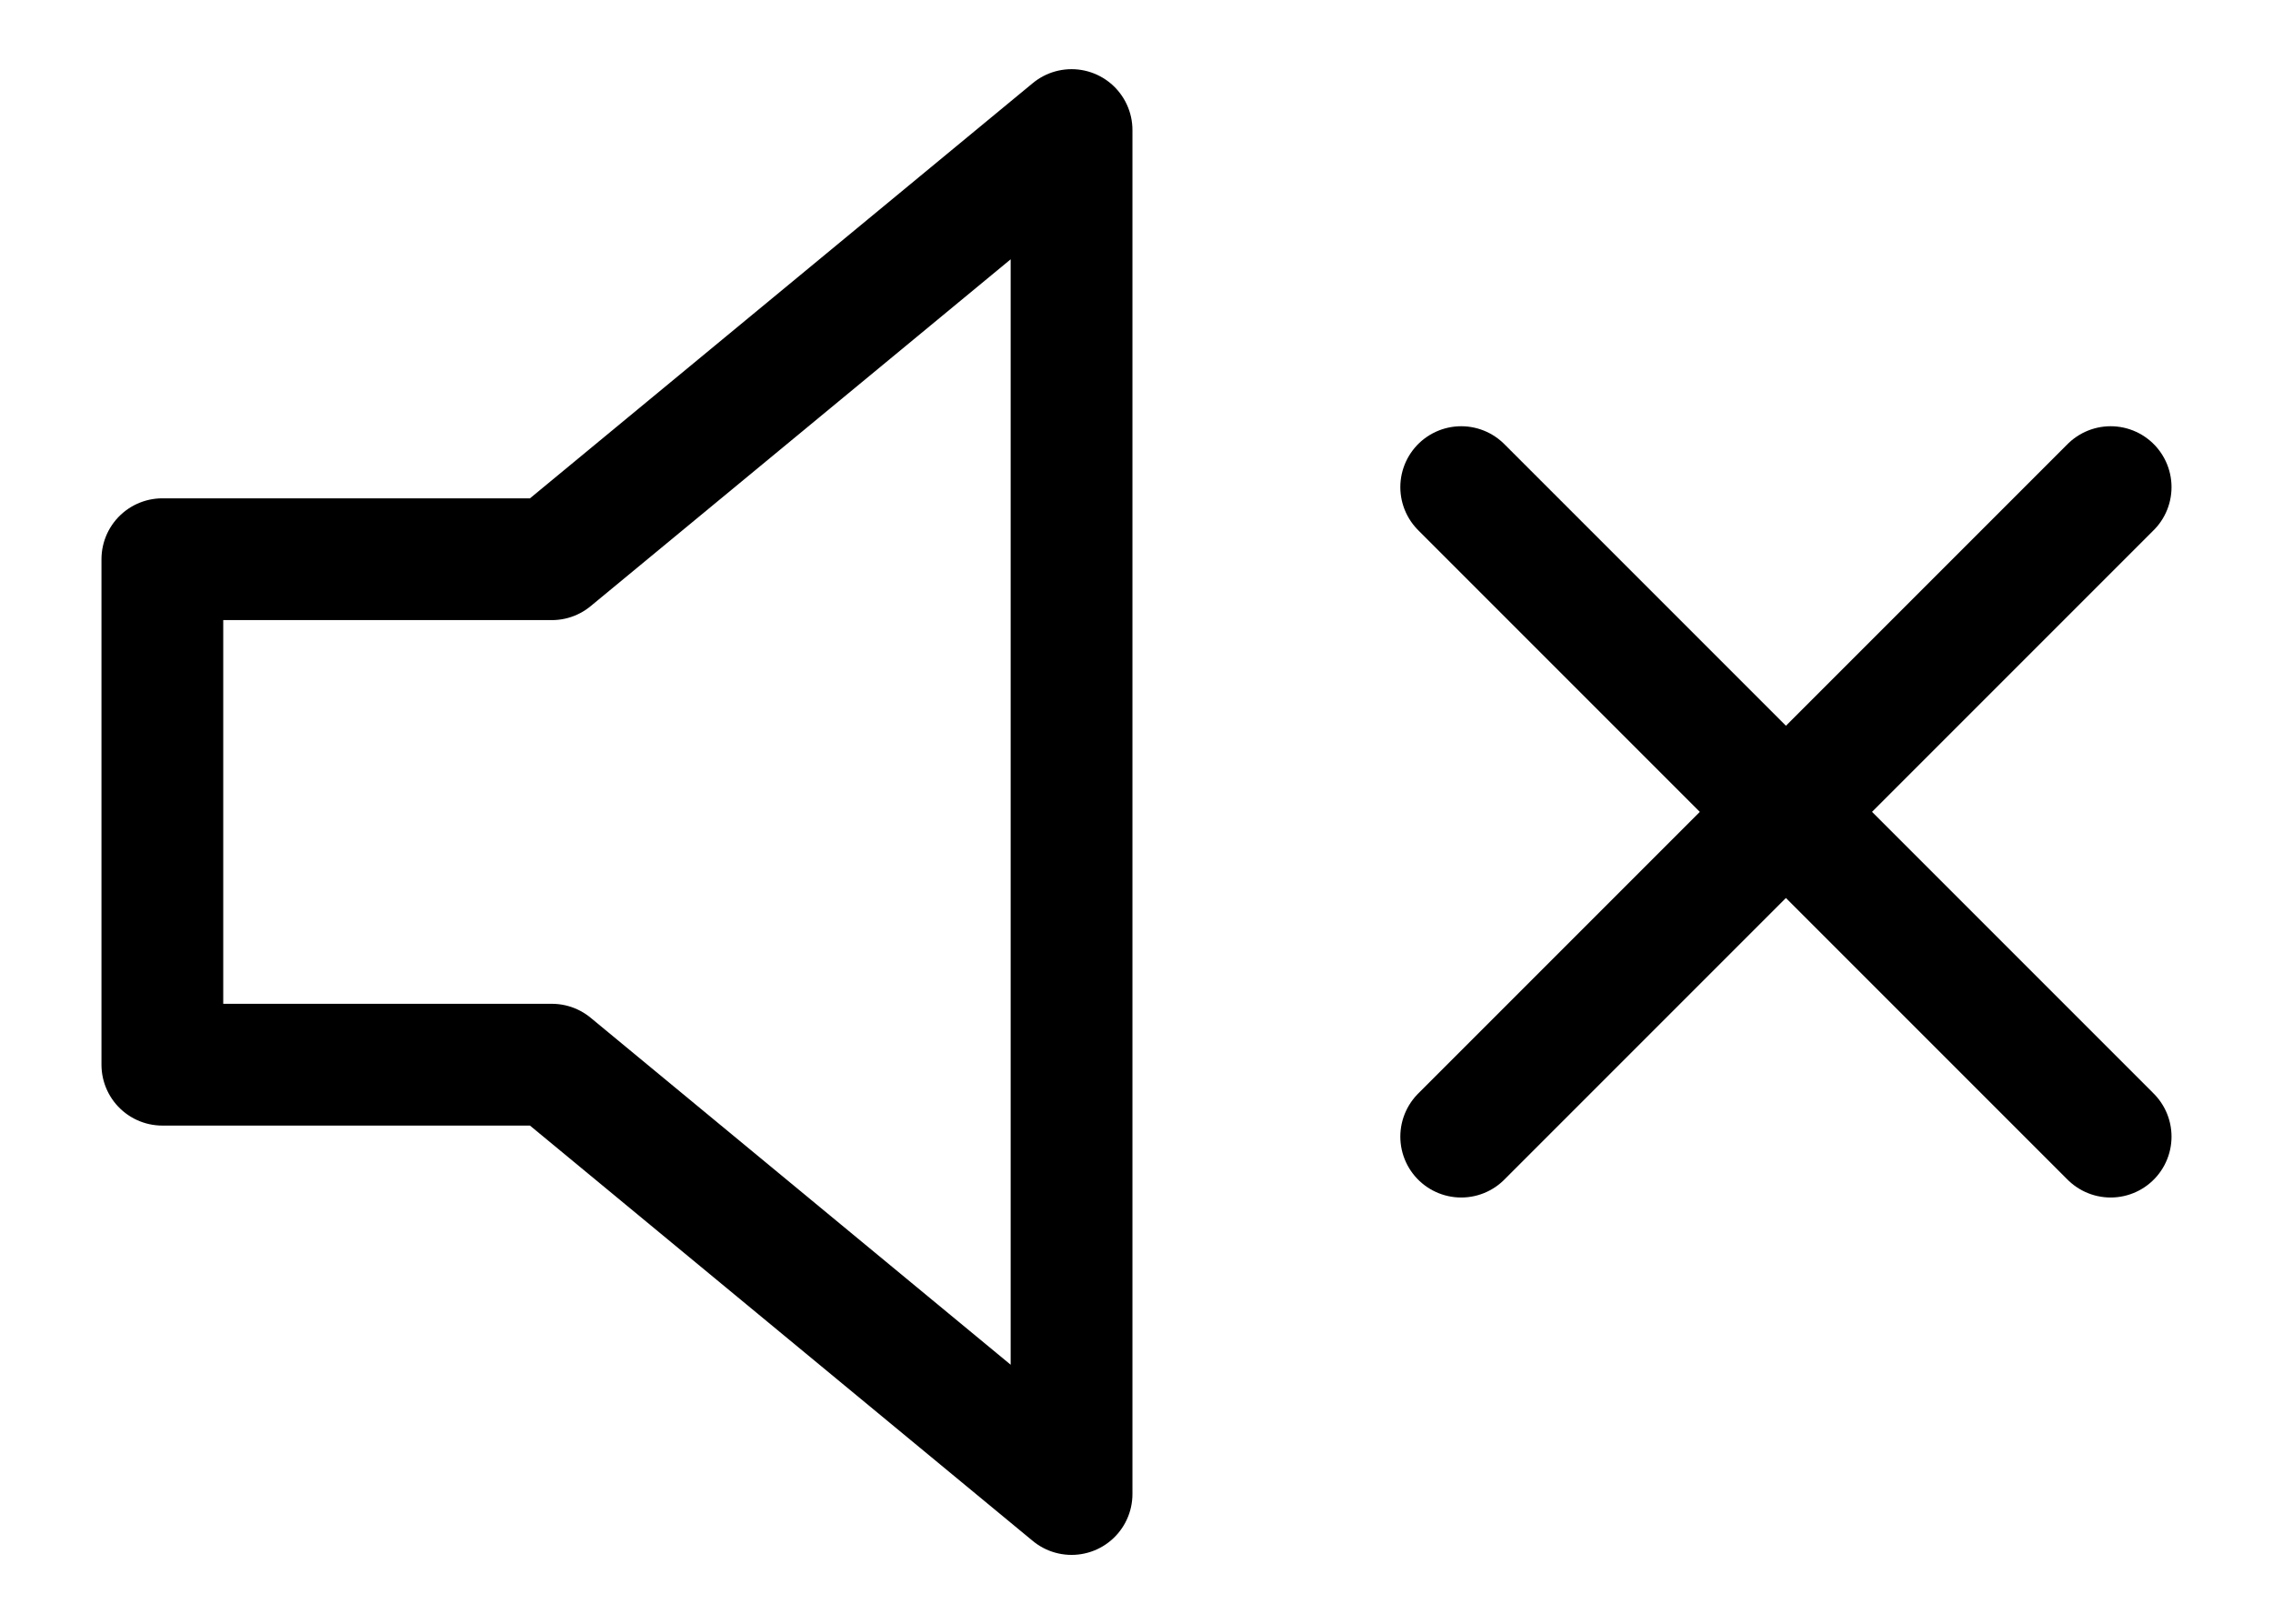 <svg width="14" height="10" viewBox="0 0 14 10" fill="none" xmlns="http://www.w3.org/2000/svg">
<path d="M3.399 3.444H1V6.557H3.399L6.6 9.201V0.801L3.399 3.444Z" stroke="black" stroke-width="0.75" stroke-miterlimit="10" stroke-linecap="round" stroke-linejoin="round"/>
<path d="M9 3L13 7" stroke="black" stroke-width="0.75" stroke-miterlimit="10" stroke-linecap="round"/>
<path d="M9 7L13 3" stroke="black" stroke-width="0.75" stroke-miterlimit="10" stroke-linecap="round"/>
</svg>
